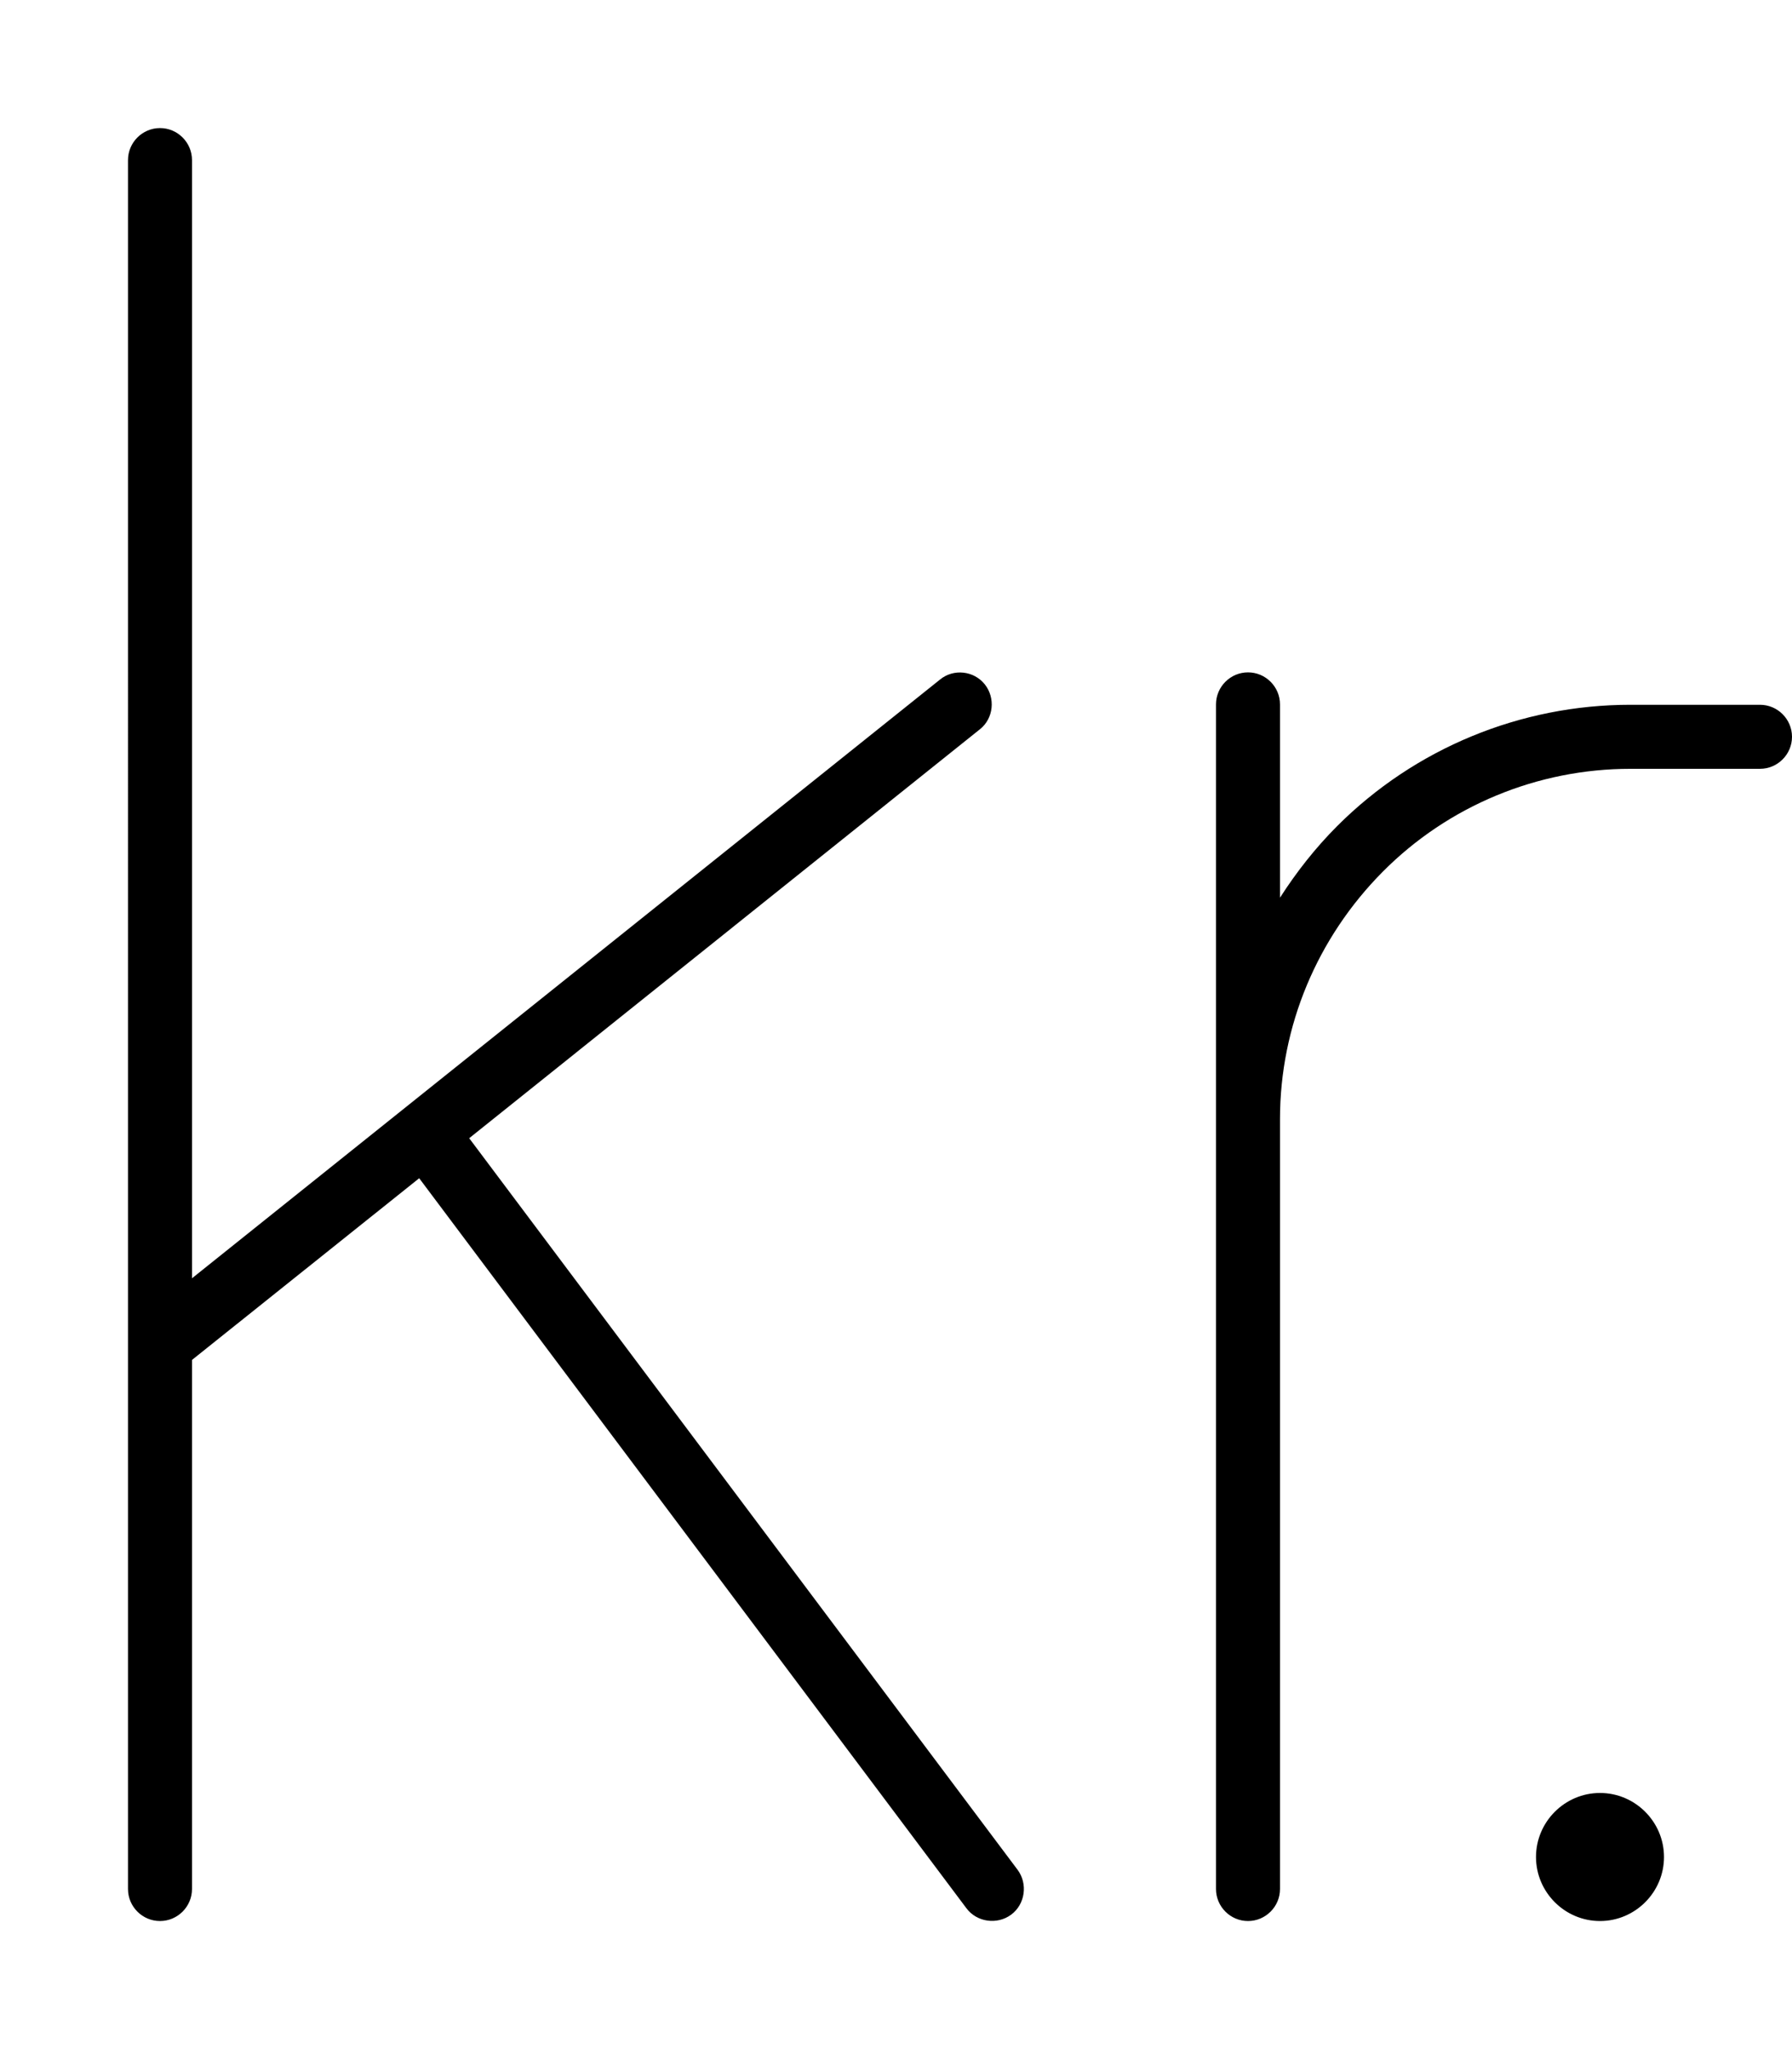 <svg xmlns="http://www.w3.org/2000/svg" viewBox="0 0 448 512"><!--! Font Awesome Pro 7.1.0 by @fontawesome - https://fontawesome.com License - https://fontawesome.com/license (Commercial License) Copyright 2025 Fonticons, Inc. --><path opacity=".4" fill="currentColor" d=""/><path fill="currentColor" d="M40 32c4.4 0 8 3.6 8 8l0 279.4 187-149.6c3.4-2.8 8.5-2.2 11.2 1.2s2.2 8.5-1.2 11.2L117.3 284.4 254.4 467.2c2.6 3.5 1.9 8.6-1.6 11.2s-8.6 1.9-11.2-1.6L104.8 294.4 48 339.8 48 472c0 4.4-3.6 8-8 8s-8-3.6-8-8L32 40c0-4.4 3.6-8 8-8zM320 176l0 48.3c4.1-6.4 8.9-12.5 14.3-17.9 19.4-19.4 45.8-30.3 73.3-30.3l32.4 0c4.4 0 8 3.6 8 8s-3.6 8-8 8l-32.4 0c-23.2 0-45.5 9.2-61.9 25.7S320 256.4 320 279.6L320 472c0 4.4-3.6 8-8 8s-8-3.6-8-8l0-296c0-4.4 3.6-8 8-8s8 3.6 8 8zm80 304c-8.8 0-16-7.2-16-16s7.2-16 16-16 16 7.2 16 16-7.2 16-16 16z"/></svg>